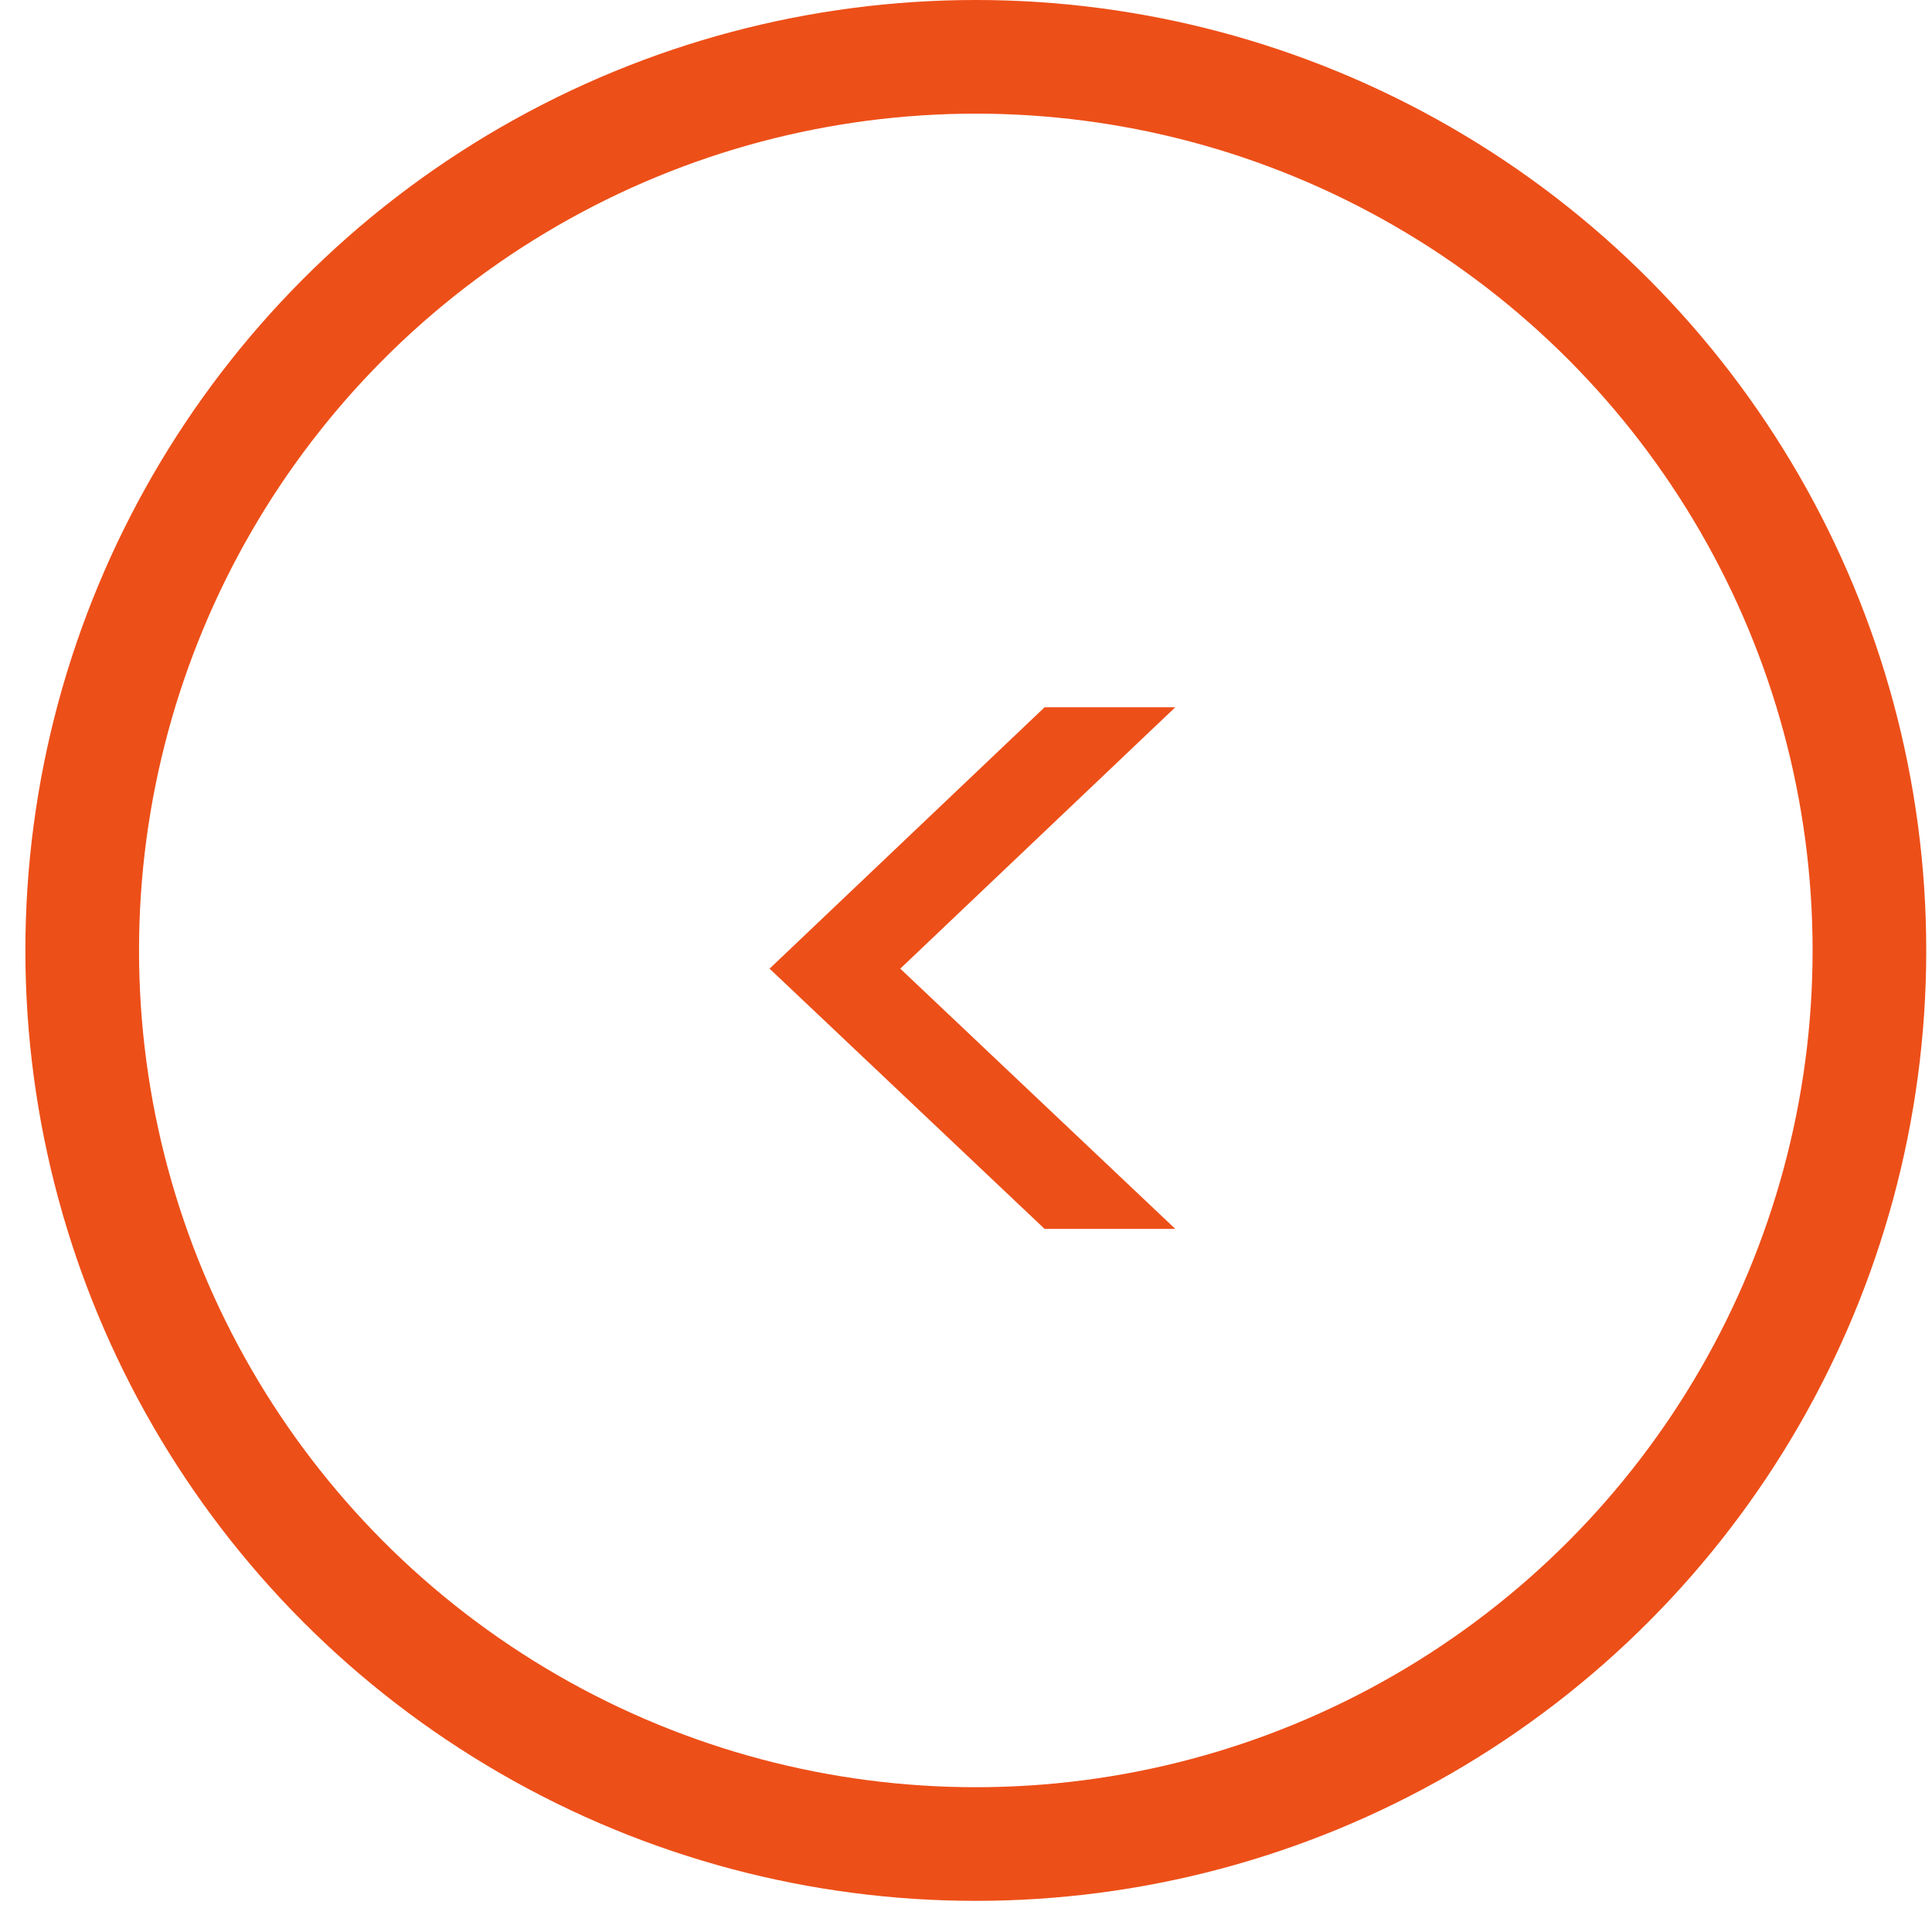 <svg width="51" height="51" viewBox="0 0 51 51" fill="none" xmlns="http://www.w3.org/2000/svg">
<circle cx="25.759" cy="25.089" r="23.589" stroke="#ED4F18" stroke-width="3"/>
<path d="M31.025 32.44L27.575 32.44L20.315 25.57L27.575 18.67L31.025 18.67L23.765 25.57L31.025 32.44Z" fill="#ED4F18"/>
</svg>
